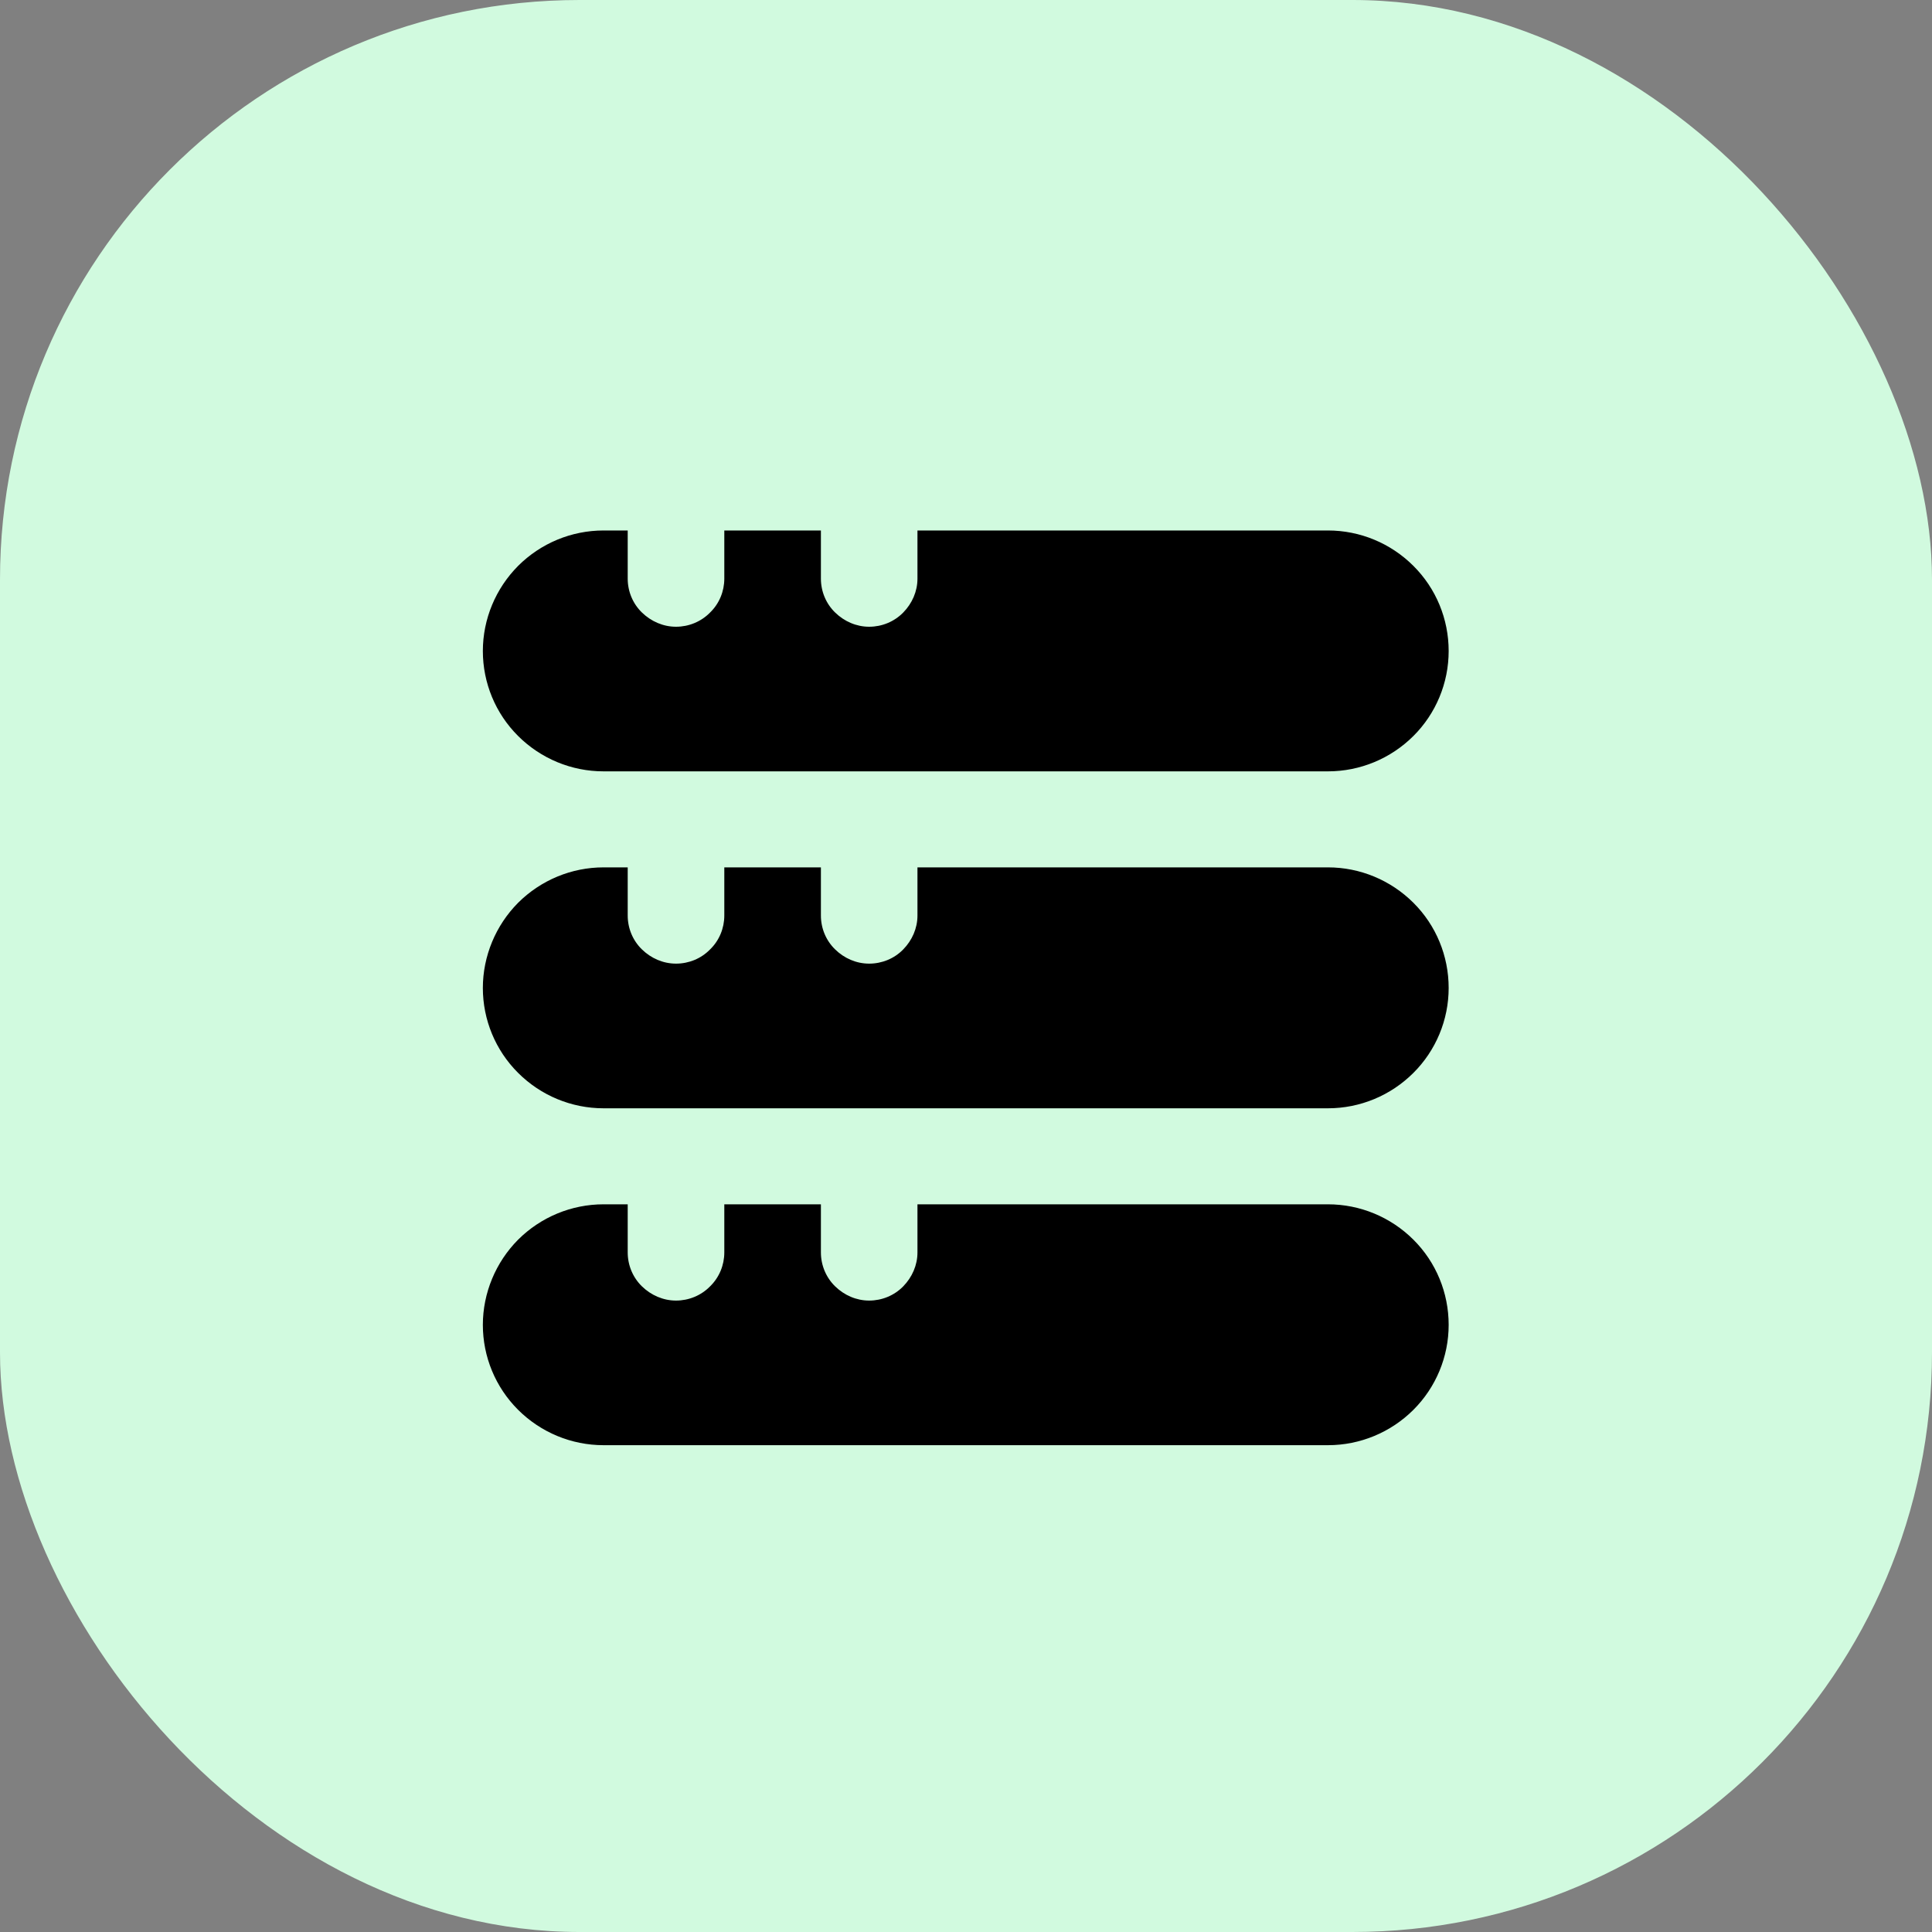 <svg width="40" height="40" viewBox="0 0 40 40" fill="none" xmlns="http://www.w3.org/2000/svg">
<rect x="0" y="0" width="40" height="40" fill="#808080" stroke="none"/>
<rect width="40" height="40" rx="12" fill="#D1FADF"/>
<rect x="9.455" y="10.455" width="21.091" height="5.818" fill="black"/>
<rect x="9.455" y="17.727" width="21.091" height="5.818" fill="black"/>
<rect x="9.455" y="24.273" width="21.091" height="5.818" fill="black"/>
<path d="M31.993 20.455C31.993 19.782 31.838 19.119 31.543 18.517C31.248 17.914 30.818 17.385 30.288 16.967C31.023 16.394 31.553 15.602 31.818 14.71C32.078 13.818 32.053 12.866 31.748 11.989C31.438 11.113 30.863 10.35 30.103 9.817C29.343 9.279 28.428 8.995 27.499 9H12.501C11.566 9 10.657 9.284 9.897 9.817C9.137 10.355 8.562 11.113 8.252 11.989C7.942 12.866 7.917 13.818 8.182 14.71C8.442 15.602 8.977 16.394 9.712 16.967C9.182 17.381 8.752 17.909 8.457 18.517C8.162 19.119 8.007 19.782 8.007 20.455C8.007 21.127 8.162 21.79 8.457 22.393C8.752 22.996 9.182 23.524 9.712 23.942C8.977 24.515 8.447 25.307 8.182 26.199C7.922 27.091 7.947 28.043 8.252 28.92C8.562 29.797 9.132 30.559 9.897 31.092C10.657 31.63 11.572 31.914 12.501 31.909H27.499C28.433 31.909 29.343 31.625 30.103 31.092C30.863 30.554 31.438 29.797 31.748 28.92C32.058 28.043 32.083 27.091 31.818 26.199C31.558 25.307 31.023 24.515 30.288 23.942C30.818 23.529 31.248 22.996 31.543 22.393C31.838 21.79 31.993 21.127 31.993 20.455ZM9.997 13.479C9.997 12.817 10.262 12.184 10.727 11.716C11.197 11.247 11.831 10.983 12.496 10.983H12.996V11.98C12.996 12.244 13.101 12.498 13.291 12.682C13.481 12.866 13.731 12.976 13.996 12.976C14.261 12.976 14.516 12.871 14.701 12.682C14.891 12.498 14.996 12.244 14.996 11.98V10.983H16.996V11.98C16.996 12.244 17.101 12.498 17.291 12.682C17.48 12.866 17.73 12.976 17.995 12.976C18.26 12.976 18.515 12.871 18.7 12.682C18.885 12.493 18.995 12.244 18.995 11.98V10.983H27.494C28.159 10.983 28.793 11.247 29.263 11.716C29.733 12.184 29.993 12.817 29.993 13.479C29.993 14.142 29.728 14.775 29.263 15.238C28.793 15.706 28.159 15.97 27.494 15.97H12.496C11.831 15.97 11.197 15.706 10.727 15.238C10.257 14.77 9.997 14.137 9.997 13.479ZM29.993 27.43C29.993 28.093 29.728 28.725 29.263 29.189C28.793 29.657 28.159 29.921 27.494 29.921H12.496C11.831 29.921 11.197 29.657 10.727 29.189C10.257 28.72 9.997 28.088 9.997 27.43C9.997 26.772 10.262 26.134 10.727 25.666C11.197 25.198 11.831 24.934 12.496 24.934H12.996V25.93C12.996 26.194 13.101 26.448 13.291 26.633C13.481 26.817 13.731 26.927 13.996 26.927C14.261 26.927 14.516 26.822 14.701 26.633C14.891 26.448 14.996 26.194 14.996 25.93V24.934H16.996V25.93C16.996 26.194 17.101 26.448 17.291 26.633C17.48 26.817 17.73 26.927 17.995 26.927C18.26 26.927 18.515 26.822 18.7 26.633C18.885 26.443 18.995 26.194 18.995 25.93V24.934H27.494C28.159 24.934 28.793 25.198 29.263 25.666C29.733 26.134 29.993 26.767 29.993 27.43ZM12.496 22.946C11.831 22.946 11.197 22.682 10.727 22.213C10.257 21.745 9.997 21.112 9.997 20.455C9.997 19.797 10.262 19.159 10.727 18.691C11.197 18.223 11.831 17.958 12.496 17.958H12.996V18.955C12.996 19.219 13.101 19.473 13.291 19.657C13.481 19.842 13.731 19.951 13.996 19.951C14.261 19.951 14.516 19.847 14.701 19.657C14.891 19.473 14.996 19.219 14.996 18.955V17.958H16.996V18.955C16.996 19.219 17.101 19.473 17.291 19.657C17.48 19.842 17.73 19.951 17.995 19.951C18.26 19.951 18.515 19.847 18.7 19.657C18.885 19.468 18.995 19.219 18.995 18.955V17.958H27.494C28.159 17.958 28.793 18.223 29.263 18.691C29.733 19.159 29.993 19.792 29.993 20.455C29.993 21.117 29.728 21.75 29.263 22.213C28.793 22.682 28.159 22.946 27.494 22.946H12.496Z" fill="#D1FADF"/>
</svg>
